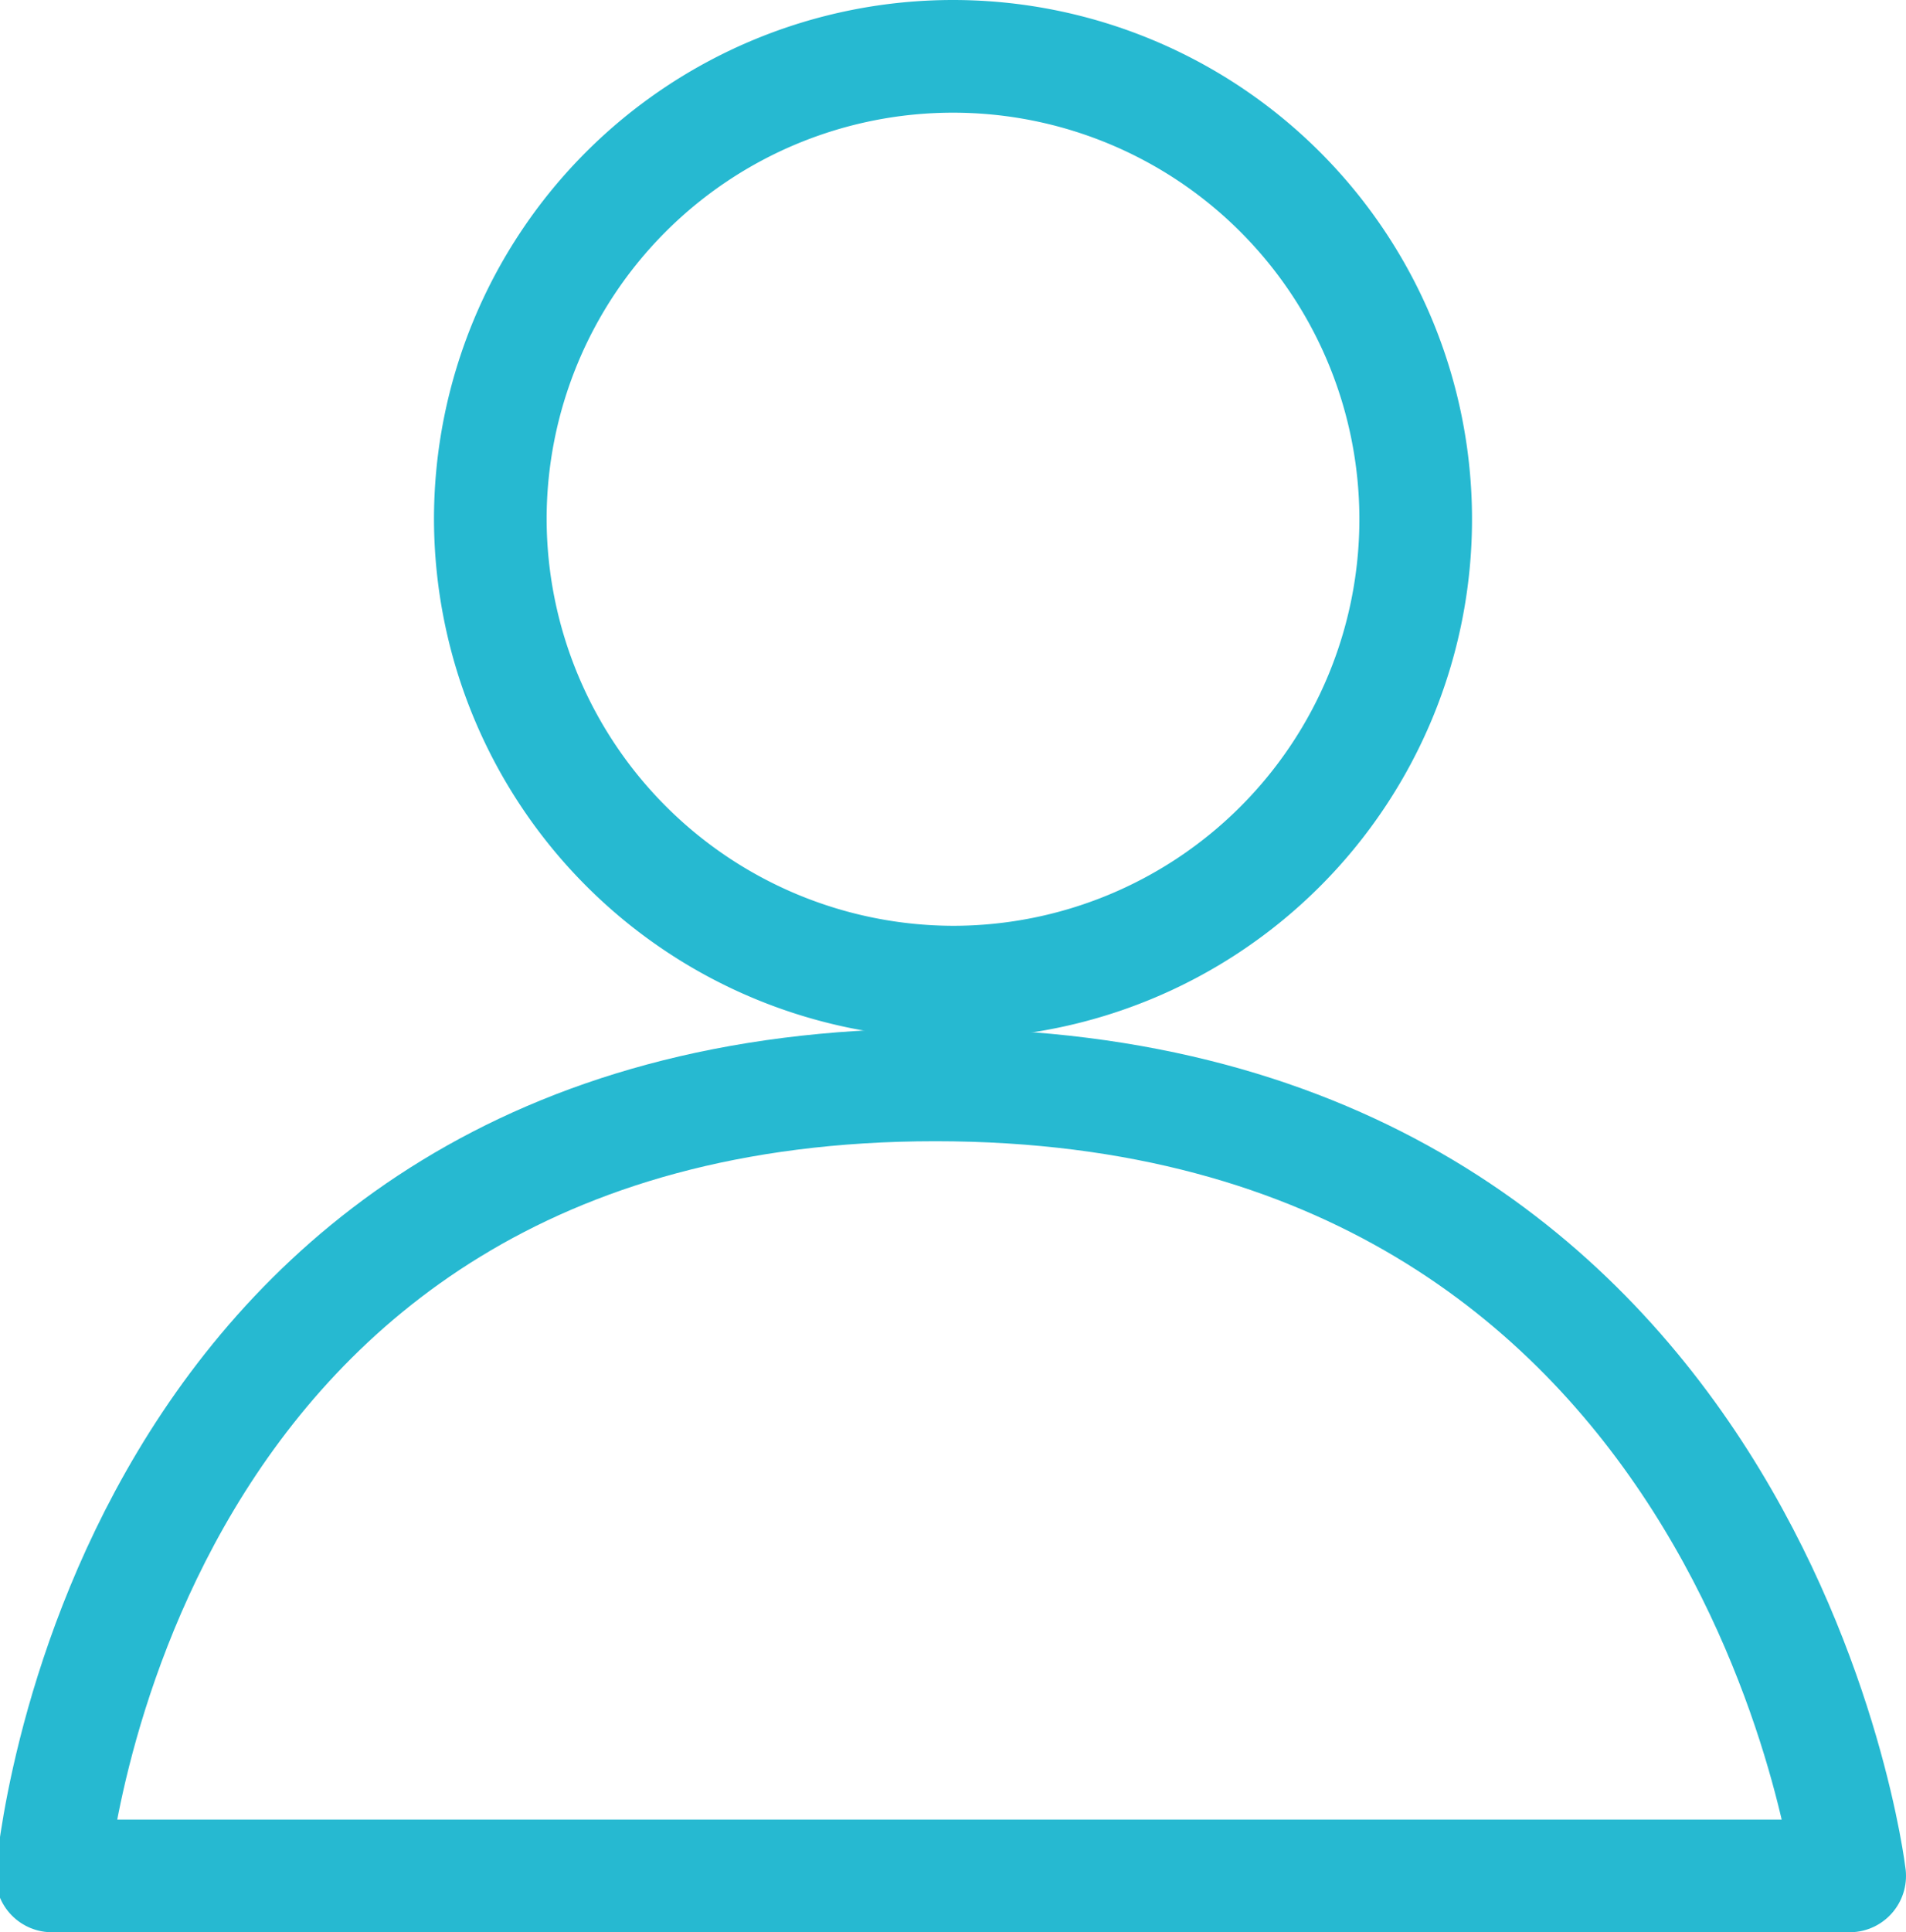 <svg xmlns="http://www.w3.org/2000/svg" id="Capa_1" data-name="Capa 1" viewBox="0 0 17.26 17.49"><defs><style>.cls-1{fill:none;stroke:#26b9d1;stroke-linecap:round;stroke-linejoin:round;stroke-width:1.02px;}</style></defs><path class="cls-1" d="M289.44,429.48h16.24s-.85-7.16-8.28-7.16-8,7.16-8,7.16Z" transform="translate(-288.93 -412.5)"></path><path class="cls-1" d="M293.37,417.2a4.19,4.19,0,1,1,4.19,4.19,4.2,4.2,0,0,1-4.19-4.19Z" transform="translate(-288.93 -412.5)"></path></svg>